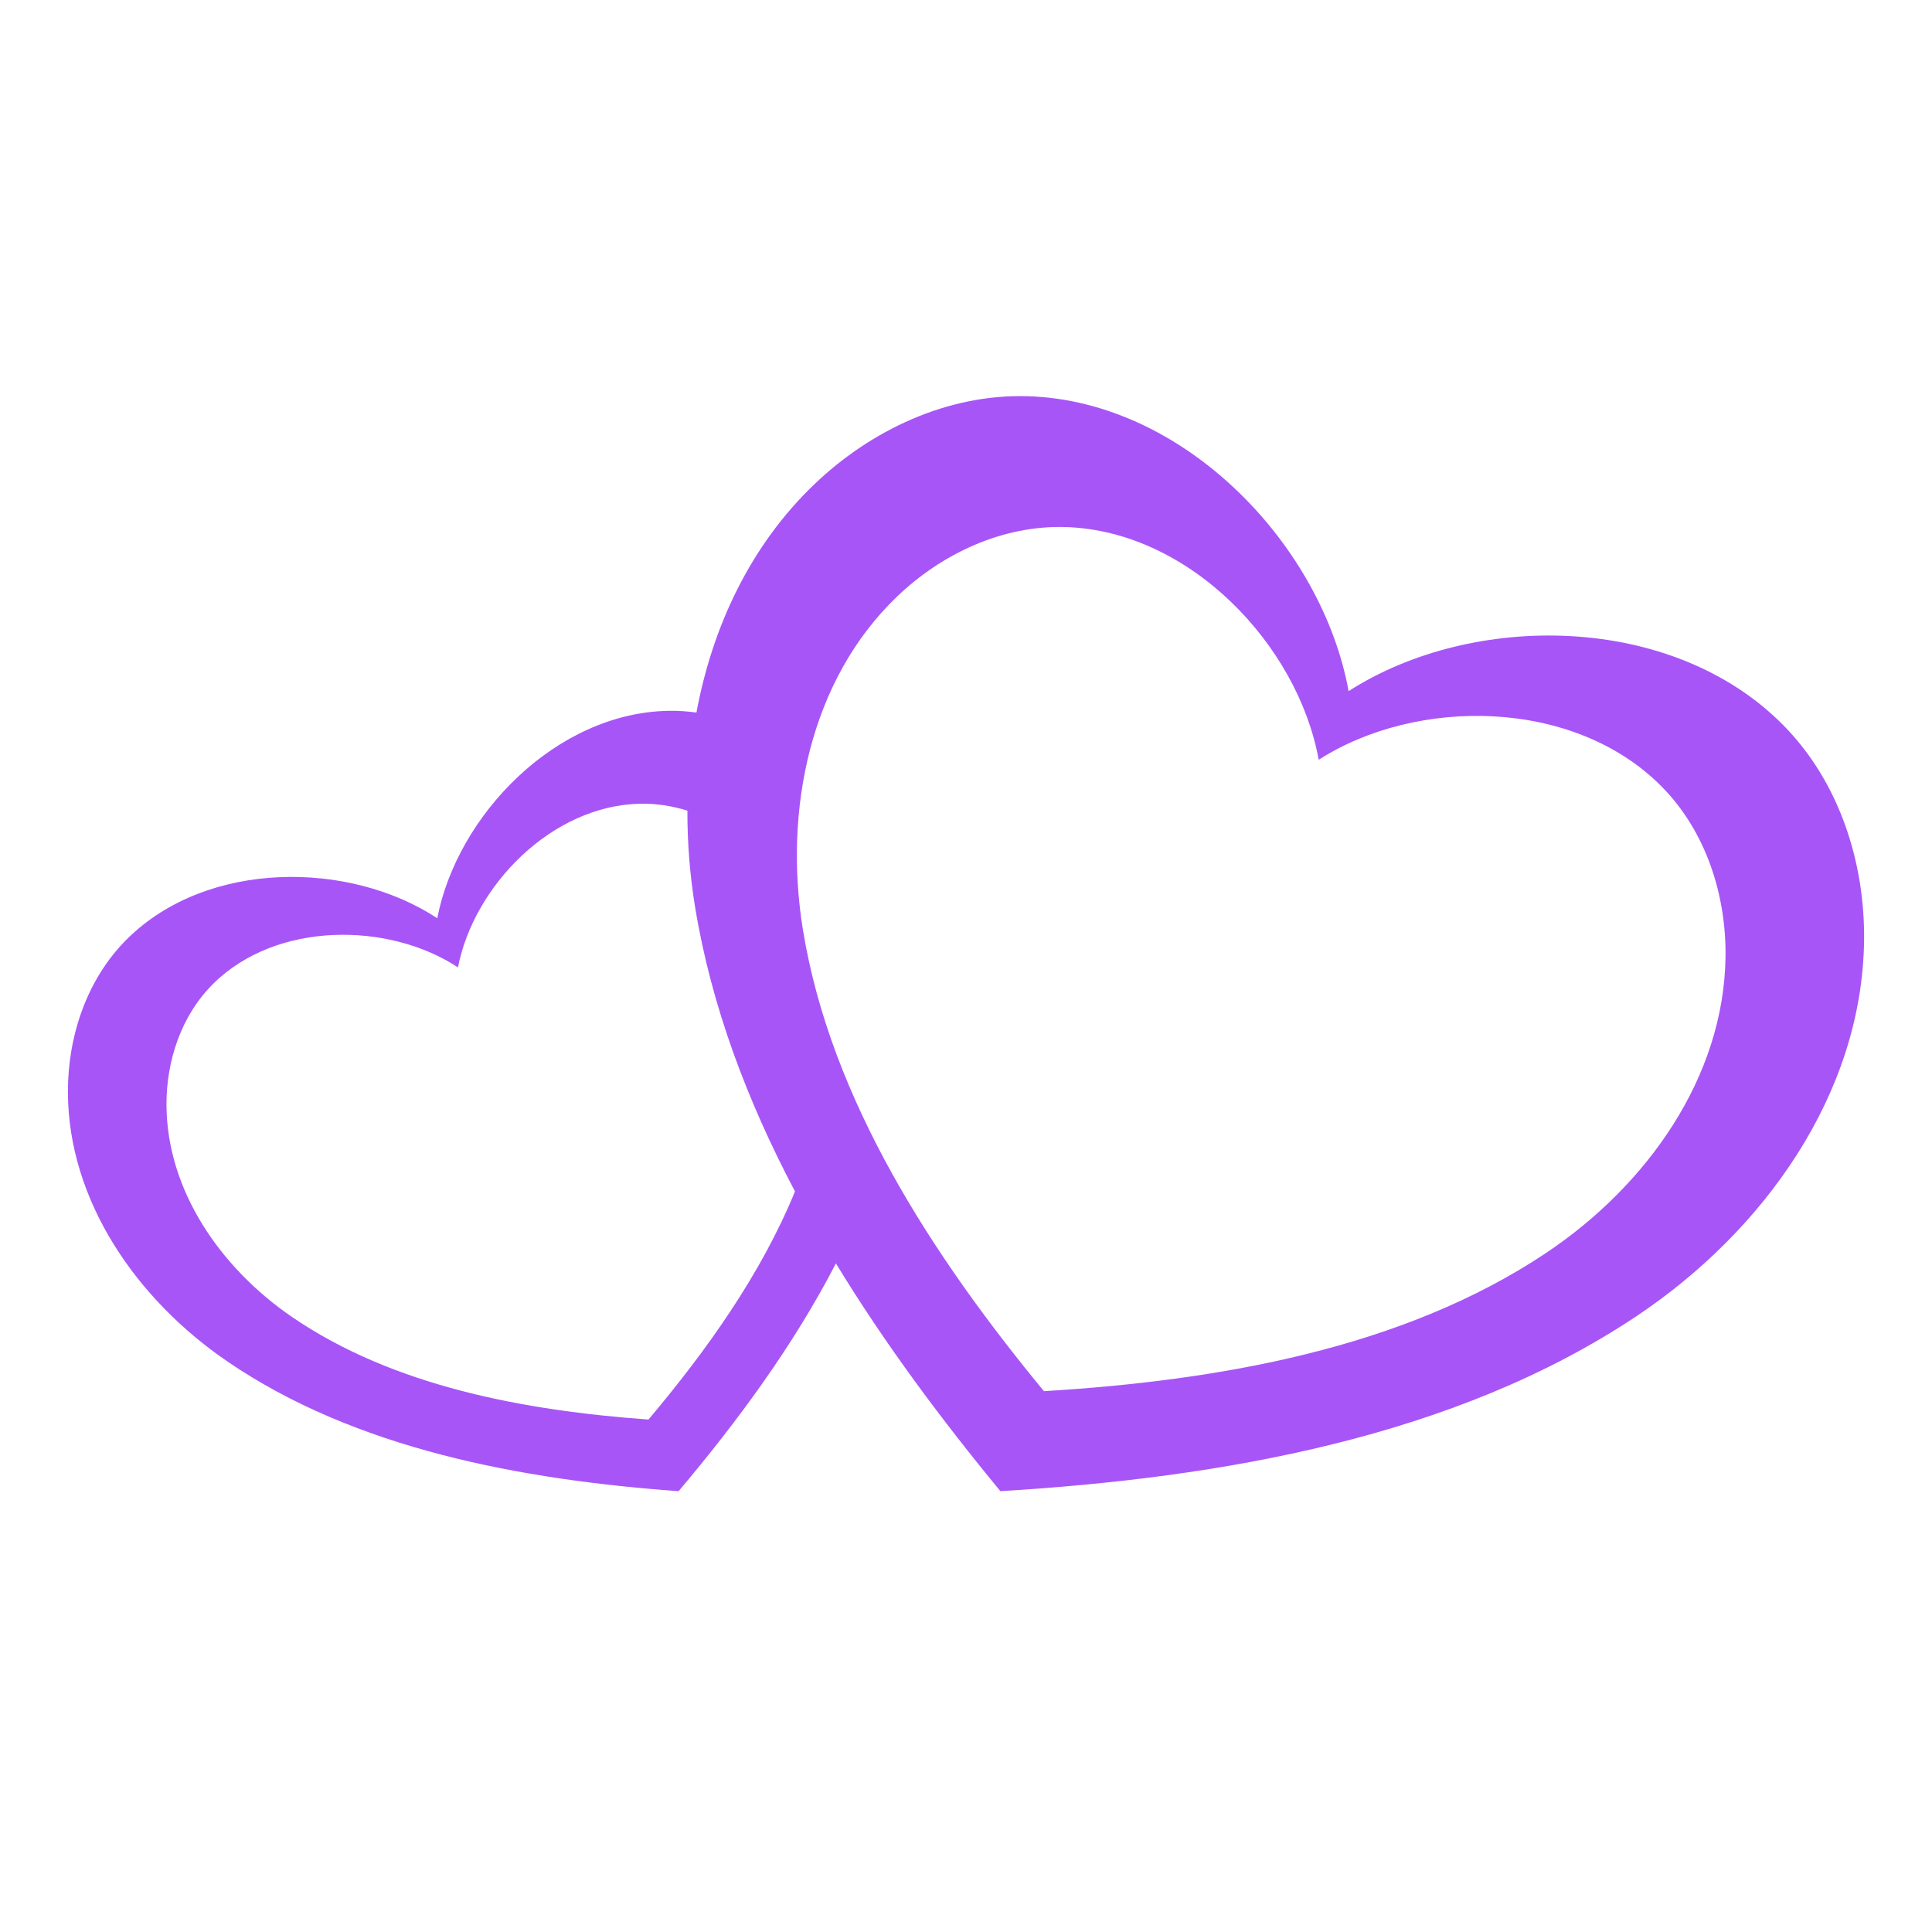 <!-- Save this file as: assets/heart.svg -->
<svg version="1.1" xmlns="http://www.w3.org/2000/svg" viewBox="0 0 864 864">
	<path fill="#a855f7" d="M797.39,324.19c-49.65-50.15-138.8-50.71-194.29-15.11c-11.75-64.86-72.92-129.73-143.46-131.89 c-36.06-1.1-70.39,15.36-95.48,39.4c-28.46,27.26-45.49,63.36-52.71,102.06c-4.14-0.57-8.34-0.85-12.58-0.77 c-50.27,0.94-94.4,46.64-103.32,92.76C156.32,384.81,92.8,384.46,57,419.77c-18.3,18.05-26.69,43.85-26.63,68.61 c0.12,48.65,30.73,92.69,71.17,120.37c57.46,39.31,131.75,53.02,201.94,58.11c26.29-31.15,51.47-65.3,70.34-101.86 c21.85,35.91,47.28,69.98,73.56,101.86c98.58-5.97,203.08-23.97,284.36-78.19c57.22-38.17,100.91-99.48,101.88-167.75 C834.12,386.18,822.78,349.84,797.39,324.19z M289.99,634.83c-55.39-4.01-114.02-14.83-159.37-45.86 c-31.92-21.84-56.08-56.6-56.17-95c-0.05-19.54,6.57-39.9,21.02-54.14c28.25-27.87,78.38-27.59,109.34-7.2 c7.04-36.39,41.87-72.46,81.54-73.2c7.22-0.14,14.3,0.99,21.06,3.1c-0.04,14.37,1.11,28.78,3.41,42.94 c7.21,44.22,23.32,86.83,44.7,127.35C340.33,569.89,315.84,604.2,289.99,634.83z M771.66,428.05 c-0.77,53.88-35.24,102.26-80.4,132.38c-64.15,42.79-146.61,57-224.41,61.71c-49.57-60.15-95.36-130.18-107.77-206.29 c-8.72-53.58,3.18-111.78,42.09-149.06c19.8-18.97,46.89-31.96,75.35-31.09c55.67,1.71,103.94,52.89,113.21,104.08 c43.79-28.09,114.14-27.65,153.33,11.93C763.1,371.95,772.05,400.63,771.66,428.05z"/>
</svg>